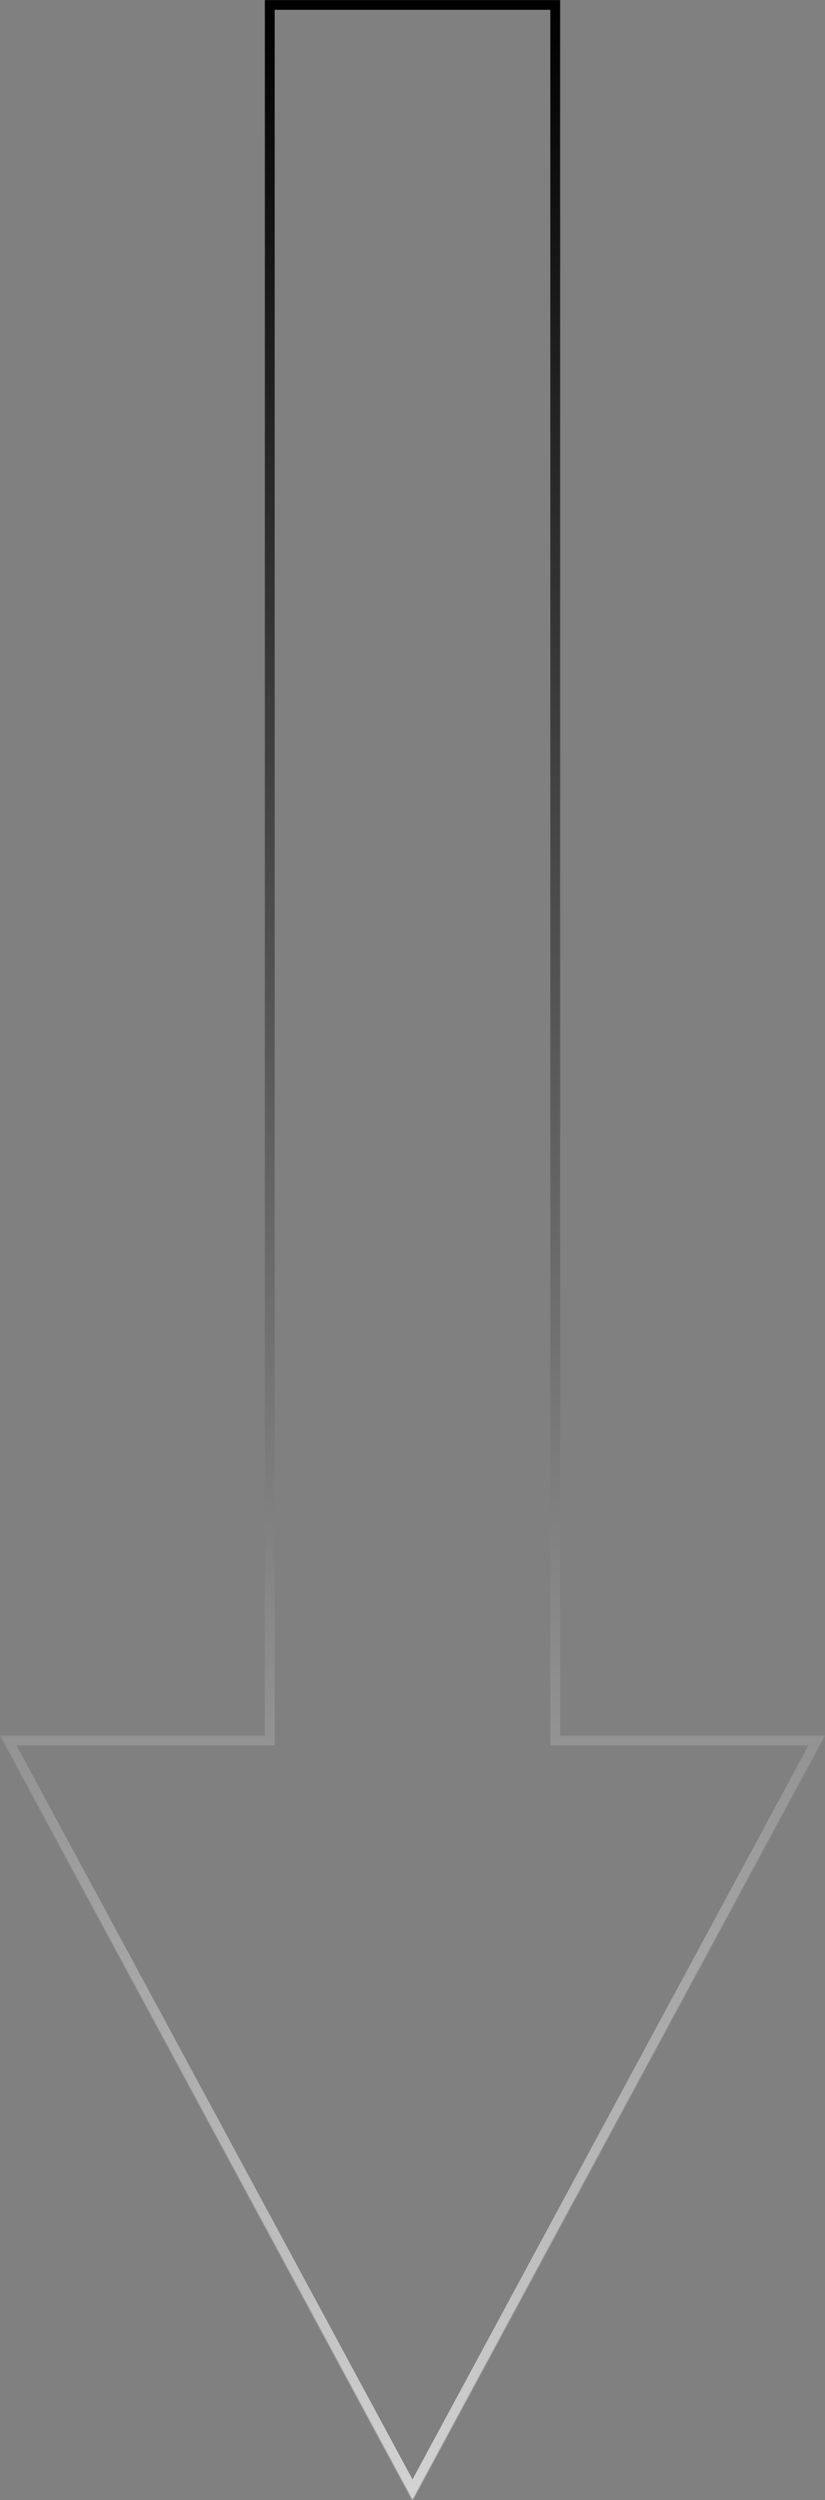 <?xml version="1.0" encoding="UTF-8"?> <svg xmlns="http://www.w3.org/2000/svg" width="841" height="2547" viewBox="0 0 841 2547" fill="none"><rect x="0" y="0" width="841" height="2547" fill="#808080" stroke="none"/><mask id="path-1-inside-1_848_280" fill="white"><path d="M571 1768.1H840.955L420.5 2547L0.045 1768.1H270V0H571V1768.1Z"></path></mask><path d="M571 1768.1H561V1778.1H571V1768.1ZM840.955 1768.1L849.755 1772.85L857.717 1758.1H840.955V1768.1ZM420.5 2547L411.7 2551.75L420.5 2568.05L429.3 2551.75L420.5 2547ZM0.045 1768.1V1758.1H-16.717L-8.755 1772.85L0.045 1768.1ZM270 1768.1V1778.1H280V1768.1H270ZM270 0V-10H260V0H270ZM571 0H581V-10H571V0ZM571 1768.1V1778.1H840.955V1768.1V1758.1H571V1768.1ZM840.955 1768.1L832.155 1763.35L411.7 2542.25L420.5 2547L429.3 2551.75L849.755 1772.85L840.955 1768.1ZM420.5 2547L429.3 2542.25L8.845 1763.35L0.045 1768.1L-8.755 1772.85L411.7 2551.75L420.5 2547ZM0.045 1768.1V1778.1H270V1768.1V1758.1H0.045V1768.1ZM270 1768.1H280V0H270H260V1768.1H270ZM270 0V10H571V0V-10H270V0ZM571 0H561V1768.1H571H581V0H571Z" fill="url(#paint0_linear_848_280)" mask="url(#path-1-inside-1_848_280)"></path><defs><linearGradient id="paint0_linear_848_280" x1="421" y1="3081.69" x2="421" y2="4.82128e-07" gradientUnits="userSpaceOnUse"><stop stop-color="white"></stop><stop offset="1"></stop></linearGradient></defs></svg> 